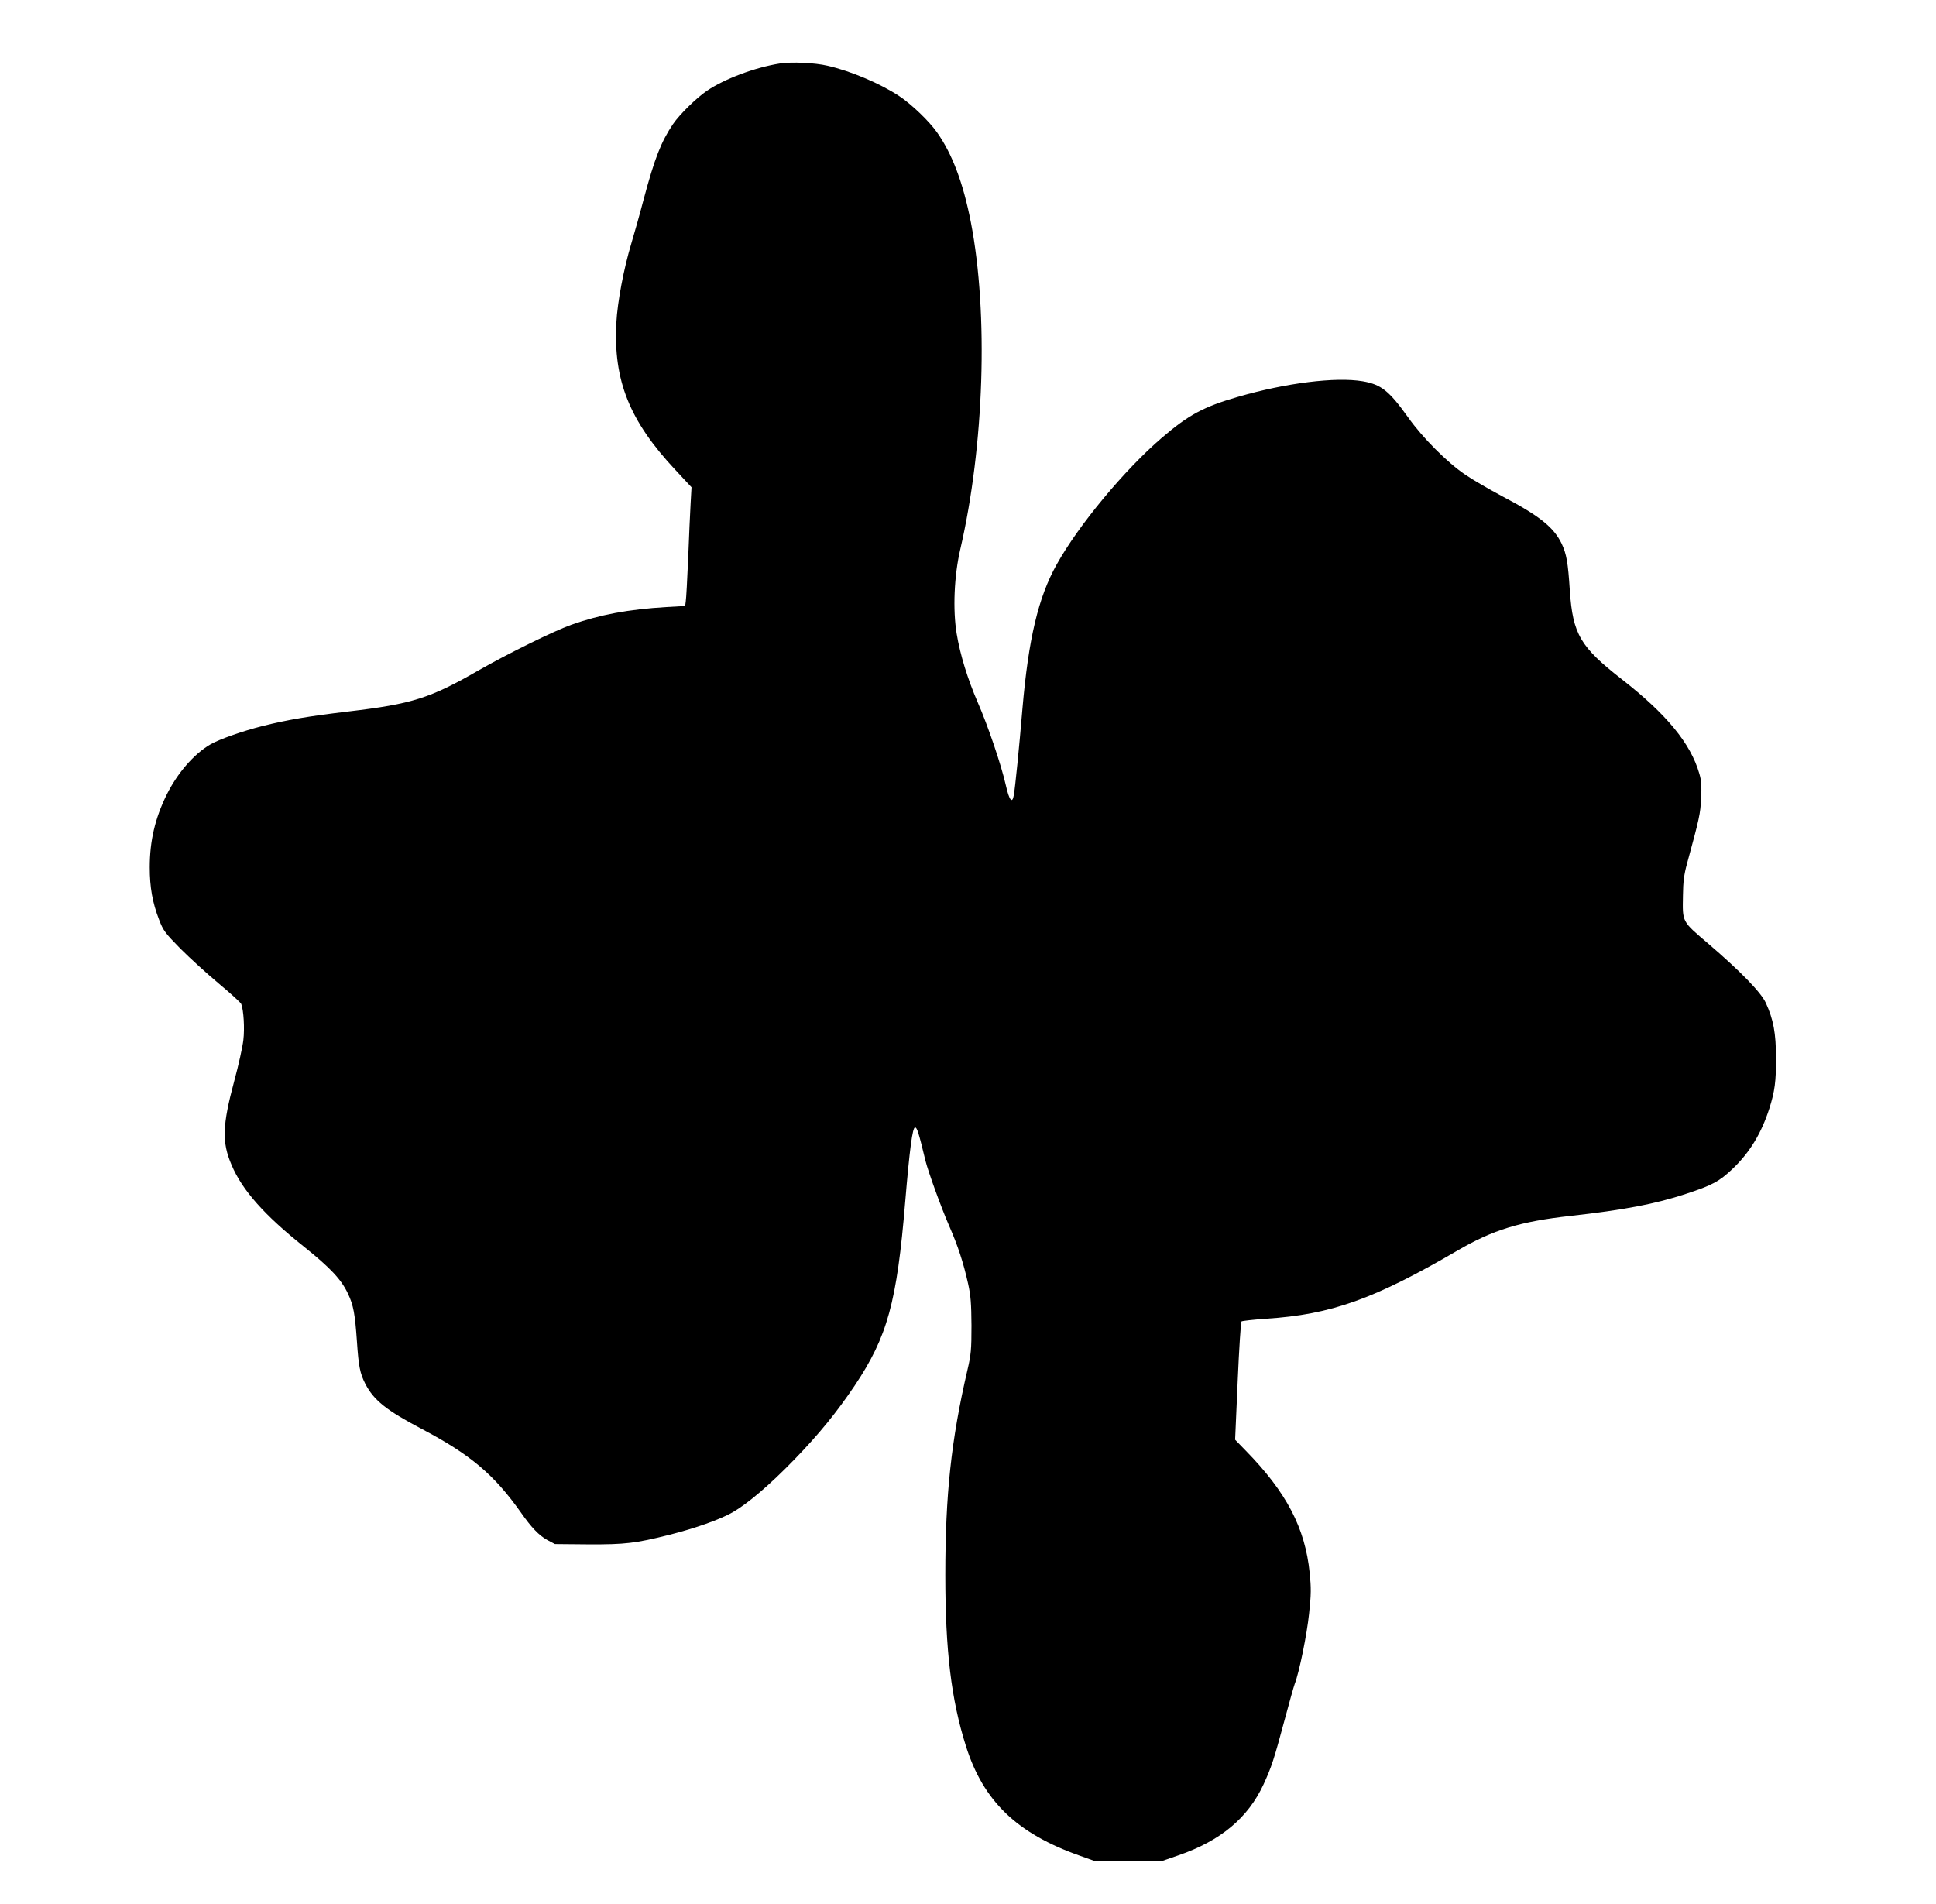 <?xml version="1.0" standalone="no"?>
<!DOCTYPE svg PUBLIC "-//W3C//DTD SVG 20010904//EN"
 "http://www.w3.org/TR/2001/REC-SVG-20010904/DTD/svg10.dtd">
<svg version="1.0" xmlns="http://www.w3.org/2000/svg"
 width="1280pt" height="1259pt" viewBox="0 0 1280 1259"
 preserveAspectRatio="xMidYMid meet">
<g transform="translate(0,1259) scale(0.1,-0.1)"
fill="#000000" stroke="none">
<path d="M5156 12170 c-165 -26 -367 -102 -483 -181 -70 -48 -179 -155 -223
-219 -78 -116 -121 -223 -195 -500 -25 -96 -62 -227 -81 -290 -50 -166 -92
-387 -99 -525 -20 -381 86 -647 390 -972 l107 -115 -6 -107 c-3 -58 -11 -221
-16 -361 -6 -140 -13 -269 -16 -286 l-4 -31 -123 -7 c-252 -15 -440 -50 -632
-118 -114 -41 -419 -191 -606 -298 -326 -188 -444 -225 -869 -275 -259 -31
-397 -54 -565 -96 -131 -33 -290 -89 -345 -122 -108 -63 -217 -189 -288 -332
-77 -156 -112 -306 -112 -480 0 -132 18 -234 62 -347 27 -71 39 -87 141 -191
62 -62 176 -166 254 -231 78 -65 145 -126 148 -135 16 -41 23 -161 14 -238 -5
-45 -32 -167 -60 -270 -79 -294 -83 -405 -18 -556 70 -167 218 -333 478 -540
176 -141 248 -218 292 -312 36 -77 46 -131 59 -317 11 -163 20 -209 55 -278
56 -109 140 -176 374 -299 321 -169 477 -301 654 -551 71 -102 121 -153 175
-183 l51 -27 223 -2 c242 -1 310 7 533 63 171 43 335 101 419 149 101 58 247
183 406 347 164 169 282 314 401 491 216 323 279 549 334 1217 29 346 48 490
65 490 13 0 24 -34 69 -221 19 -75 103 -307 156 -429 59 -135 94 -242 126
-385 17 -77 21 -129 22 -275 0 -160 -3 -193 -27 -295 -107 -461 -146 -823
-146 -1356 0 -497 39 -822 136 -1129 115 -365 337 -579 754 -726 l95 -34 225
0 225 0 107 37 c278 96 459 247 562 469 53 115 70 168 140 429 30 113 60 219
66 235 30 77 81 328 95 465 14 127 14 171 4 269 -30 297 -153 533 -422 808
l-71 73 17 387 c9 213 21 391 25 395 4 4 77 12 162 18 432 28 714 129 1265
450 236 138 416 193 749 230 351 39 561 79 761 145 174 57 222 82 311 167 112
107 189 233 242 398 36 113 45 181 44 335 0 163 -17 254 -67 363 -32 70 -166
208 -377 389 -181 155 -174 141 -171 323 1 88 7 137 27 210 82 300 88 328 93
430 4 83 2 119 -12 165 -57 199 -217 393 -513 624 -274 214 -323 297 -343 585
-12 189 -22 242 -54 311 -52 108 -146 184 -394 314 -82 44 -192 107 -243 142
-120 81 -283 245 -378 379 -126 176 -178 218 -301 239 -178 30 -507 -11 -824
-103 -229 -66 -328 -120 -506 -273 -244 -210 -548 -575 -693 -836 -121 -217
-186 -489 -226 -952 -22 -263 -48 -522 -57 -572 -10 -61 -30 -37 -53 65 -30
133 -118 393 -185 546 -67 155 -117 316 -140 456 -26 158 -17 382 24 558 158
682 187 1558 70 2162 -51 261 -123 452 -224 595 -52 74 -170 187 -249 239
-125 83 -320 166 -474 201 -84 20 -238 27 -316 15z"/>
</g>
</svg>
